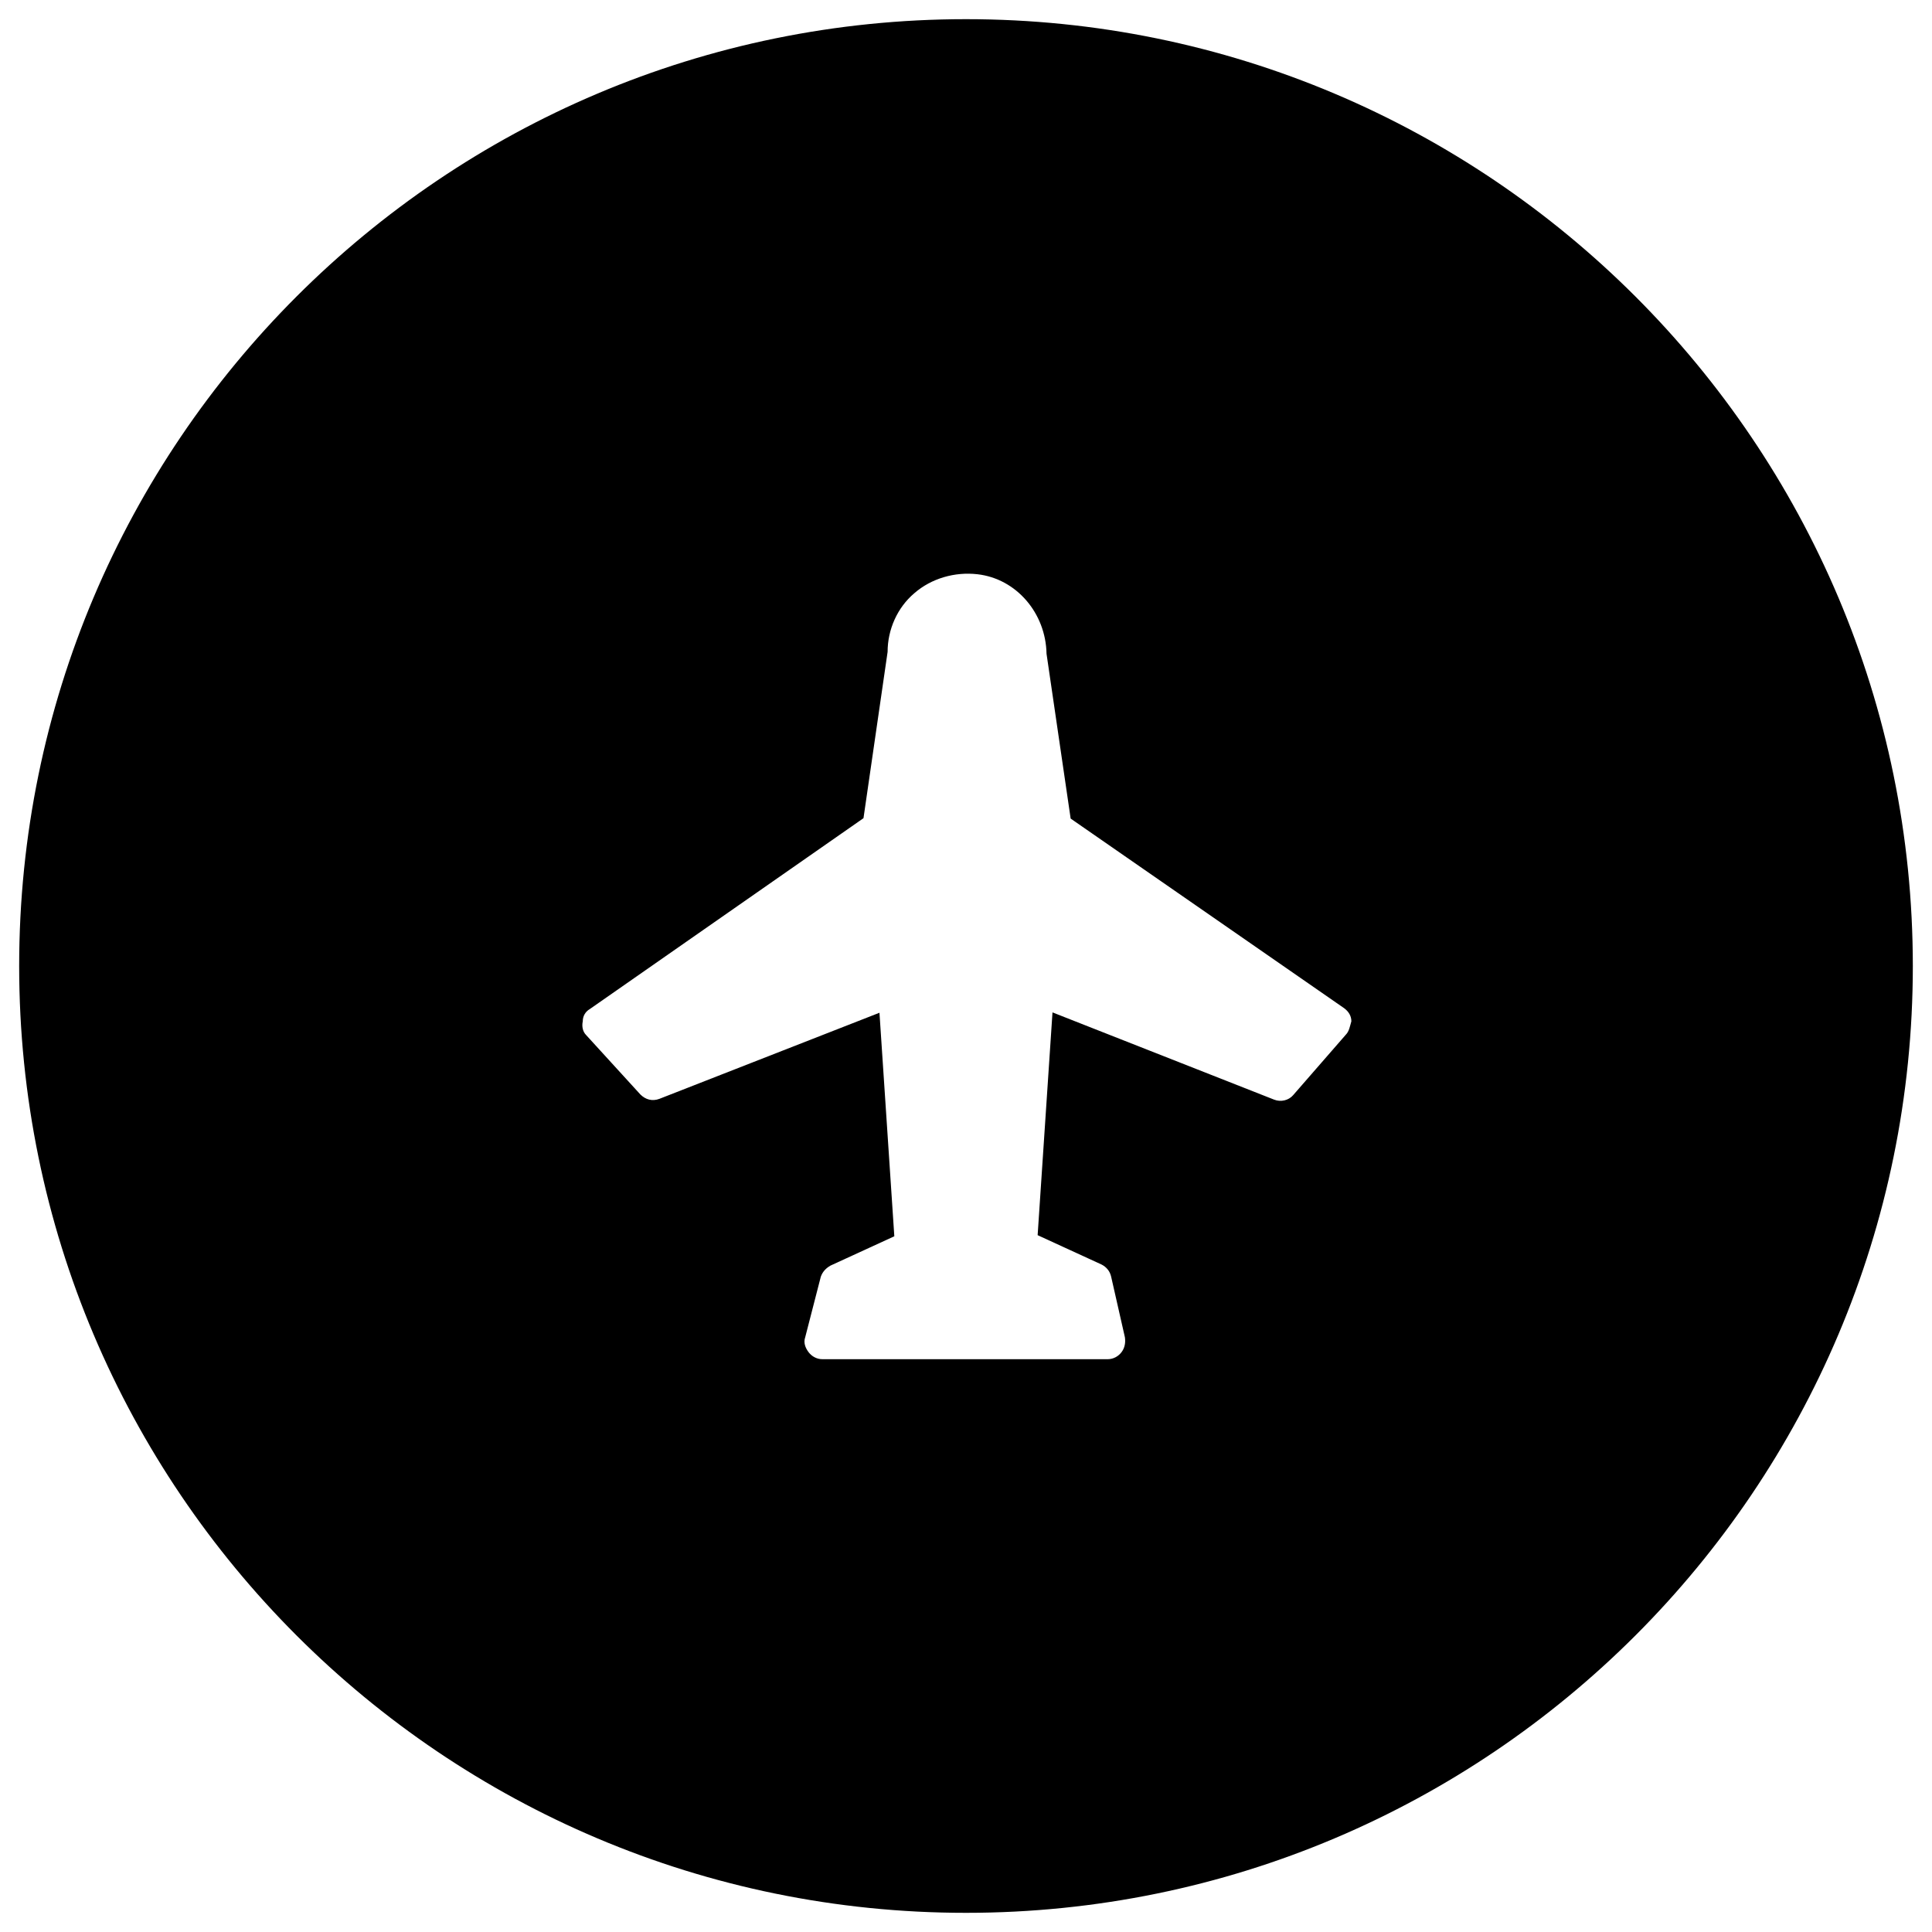 <?xml version="1.0" encoding="UTF-8"?>
<!-- Uploaded to: SVG Repo, www.svgrepo.com, Generator: SVG Repo Mixer Tools -->
<svg fill="#000000" width="800px" height="800px" version="1.1" viewBox="144 144 512 512" xmlns="http://www.w3.org/2000/svg">
 <path d="m400 149.08c-138.55 0-250.92 112.37-250.92 250.92 0 138.55 112.38 250.92 250.92 250.92s250.92-112.38 250.92-250.92c-0.004-138.55-112.38-250.92-250.92-250.92zm100.66 269.12-13.973 16.039c-1.18 1.379-3.246 1.871-5.019 1.18l-58.746-23.125-3.938 59.039 16.926 7.773c1.379 0.688 2.262 1.871 2.559 3.246l3.641 16.039c0.195 1.379 0 2.754-0.887 3.938-0.887 1.18-2.262 1.871-3.641 1.871h-75.668c-1.379 0-2.754-0.688-3.641-1.871-0.887-1.18-1.379-2.559-0.887-3.938l4.133-16.039c0.492-1.379 1.379-2.262 2.559-2.953l16.926-7.773-3.938-59.238-58.352 22.828c-1.871 0.688-3.641 0.195-5.019-1.18l-14.367-15.742c-0.887-0.887-1.18-2.262-0.887-3.641 0-1.379 0.688-2.559 1.871-3.246l72.52-50.578 6.394-44.082c0-5.902 2.559-11.711 7.086-15.547 4.527-3.938 10.727-5.707 16.727-5.019 10.332 1.18 18.105 10.332 18.301 21.059l6.394 43.691 72.52 50.281c1.18 0.887 1.871 2.066 1.871 3.445-0.379 1.277-0.578 2.656-1.465 3.543z"/>
</svg>